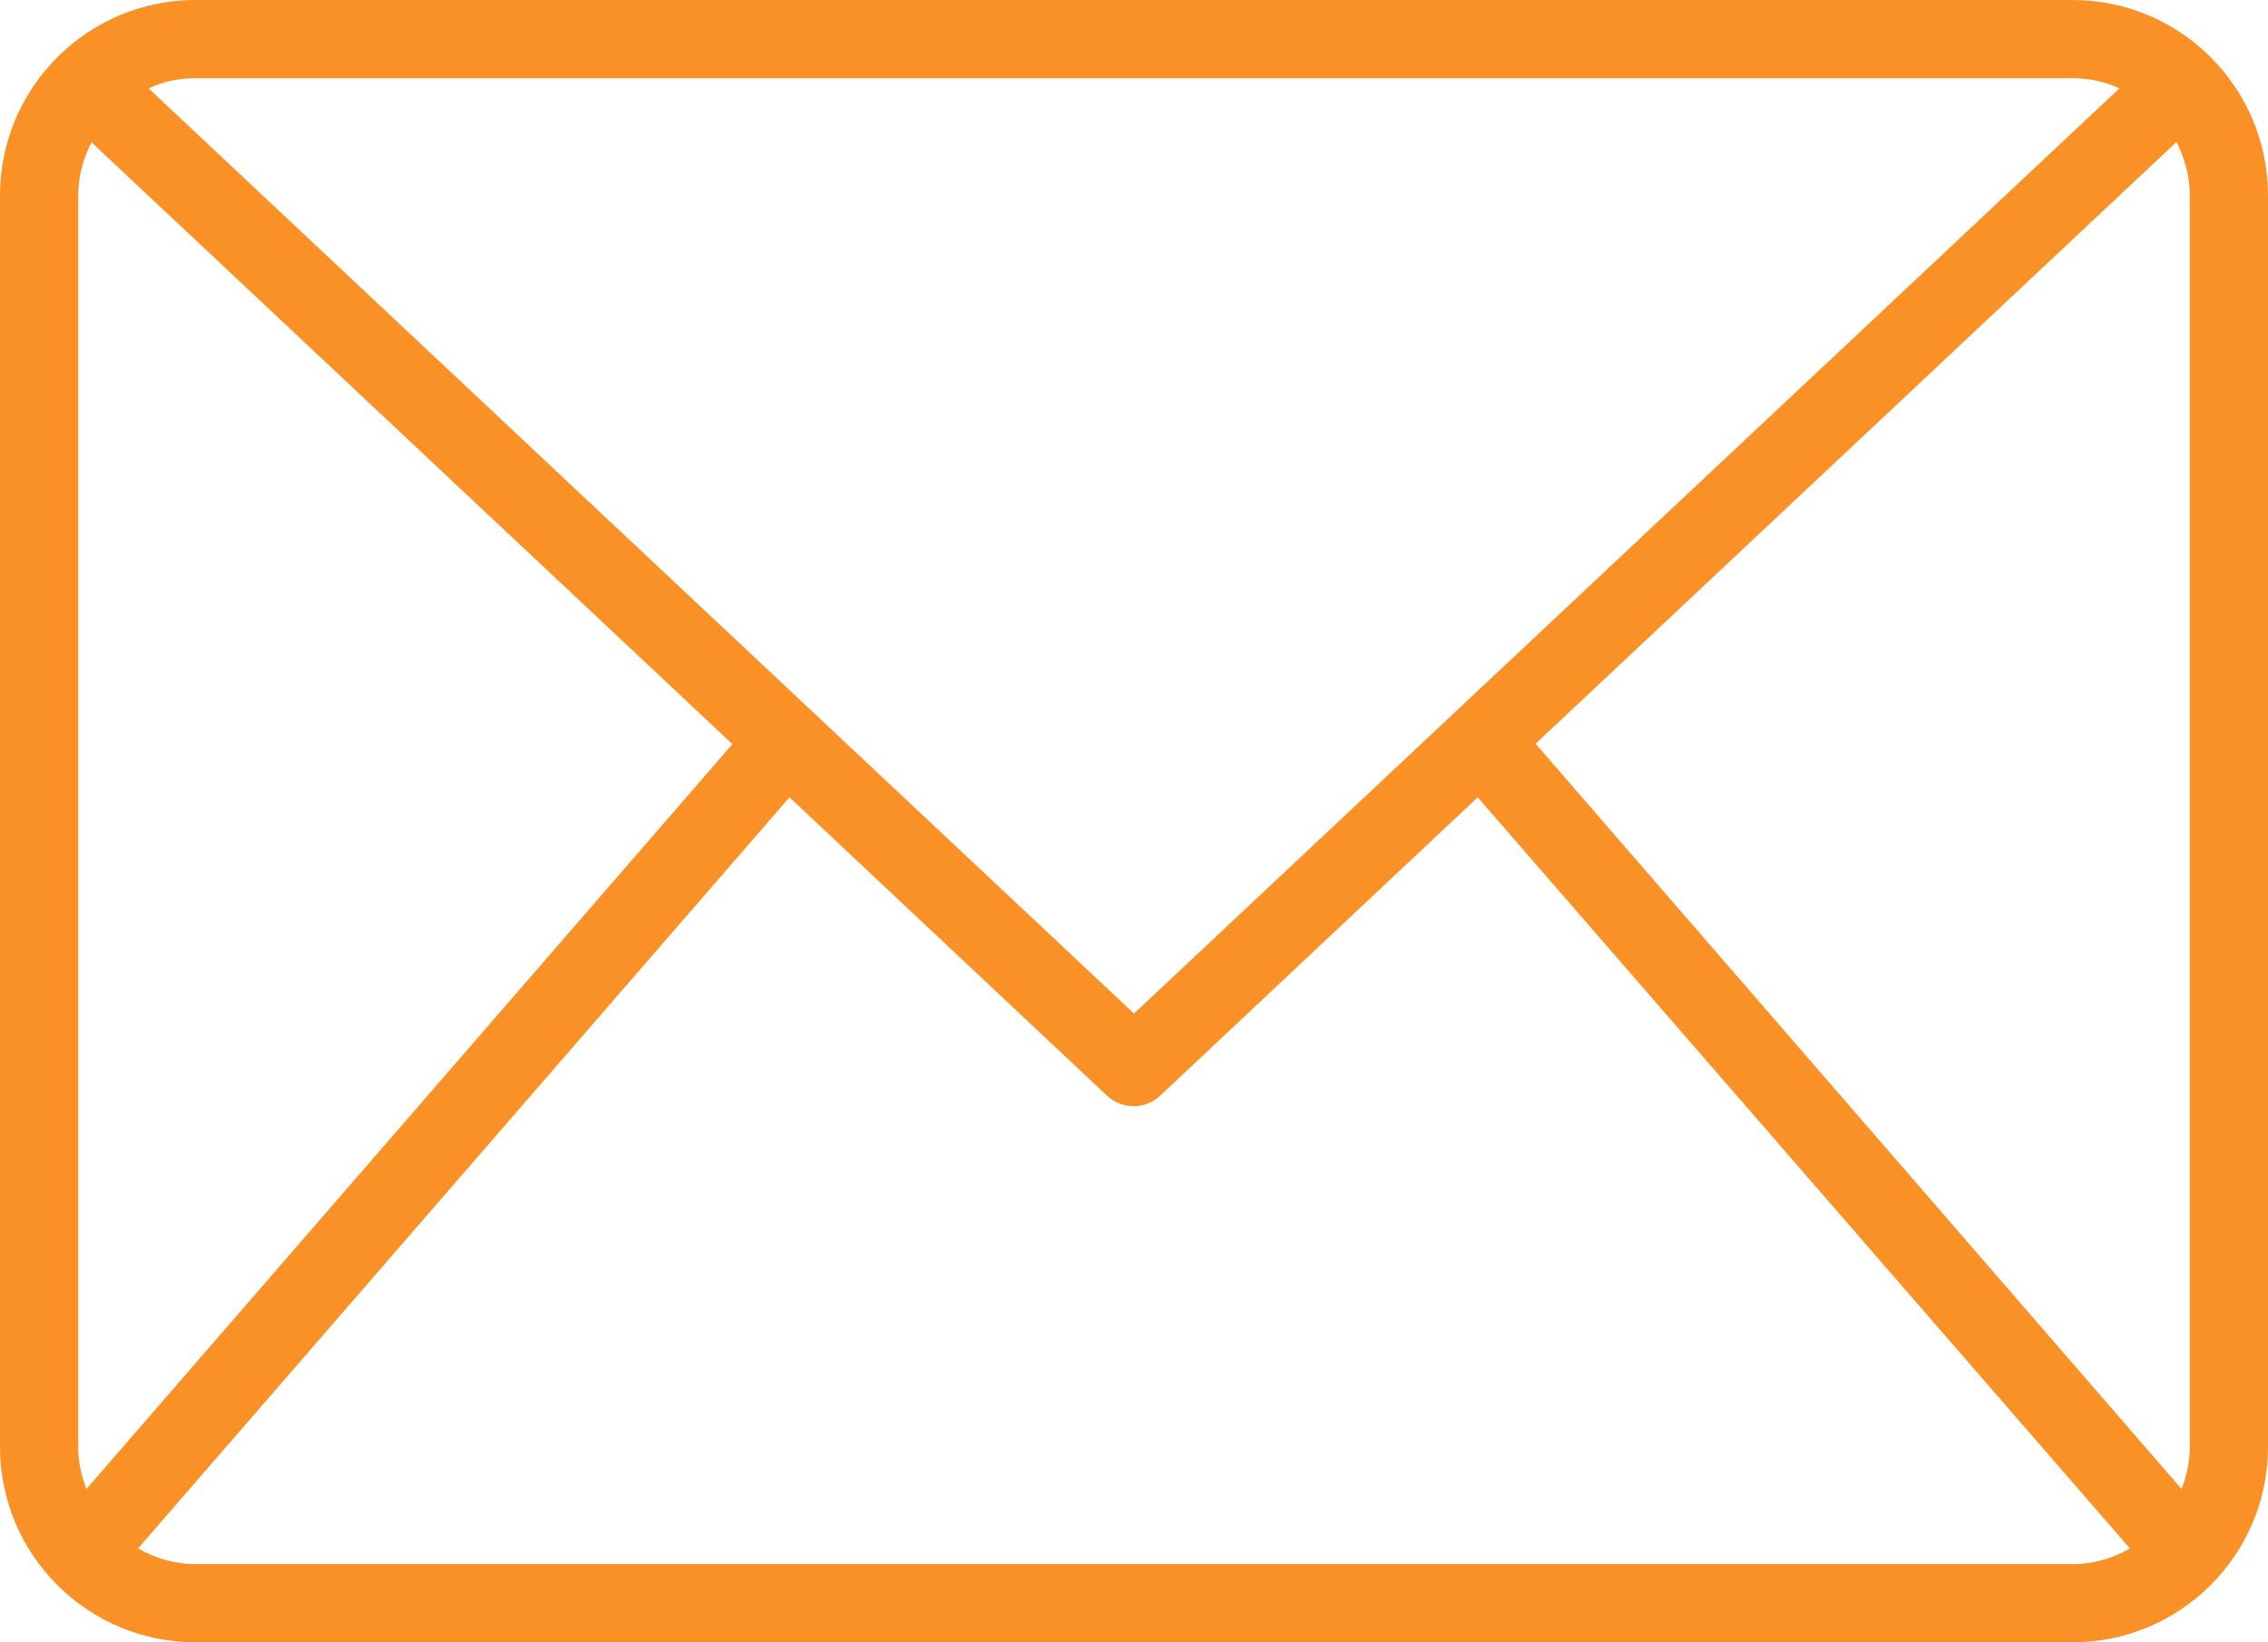 <?xml version="1.0" encoding="UTF-8" standalone="no"?><svg xmlns="http://www.w3.org/2000/svg" xmlns:xlink="http://www.w3.org/1999/xlink" fill="#f99126" height="42" preserveAspectRatio="xMidYMid meet" version="1" viewBox="3.0 11.0 58.0 42.0" width="58" zoomAndPan="magnify"><g id="change1_1"><path d="M56,11H8c-2.76,0-5,2.24-5,5v32c0,2.76,2.24,5,5,5h48c2.76,0,5-2.24,5-5V16C61,13.24,58.76,11,56,11z M42.27,30.02 l16.39-15.39C58.87,15.05,59,15.51,59,16v32c0,0.38-0.08,0.74-0.21,1.08L42.27,30.02z M56,13c0.43,0,0.84,0.09,1.2,0.26L32,36.92 L6.8,13.26C7.16,13.09,7.57,13,8,13H56z M5.21,49.08C5.08,48.74,5,48.38,5,48V16c0-0.49,0.13-0.95,0.34-1.36l16.39,15.39 L5.21,49.08z M8,51c-0.54,0-1.03-0.15-1.47-0.4l16.66-19.21l8.12,7.63c0.19,0.18,0.44,0.27,0.68,0.27s0.49-0.09,0.68-0.27 l8.12-7.63L57.47,50.6C57.03,50.85,56.54,51,56,51H8z"/></g></svg>